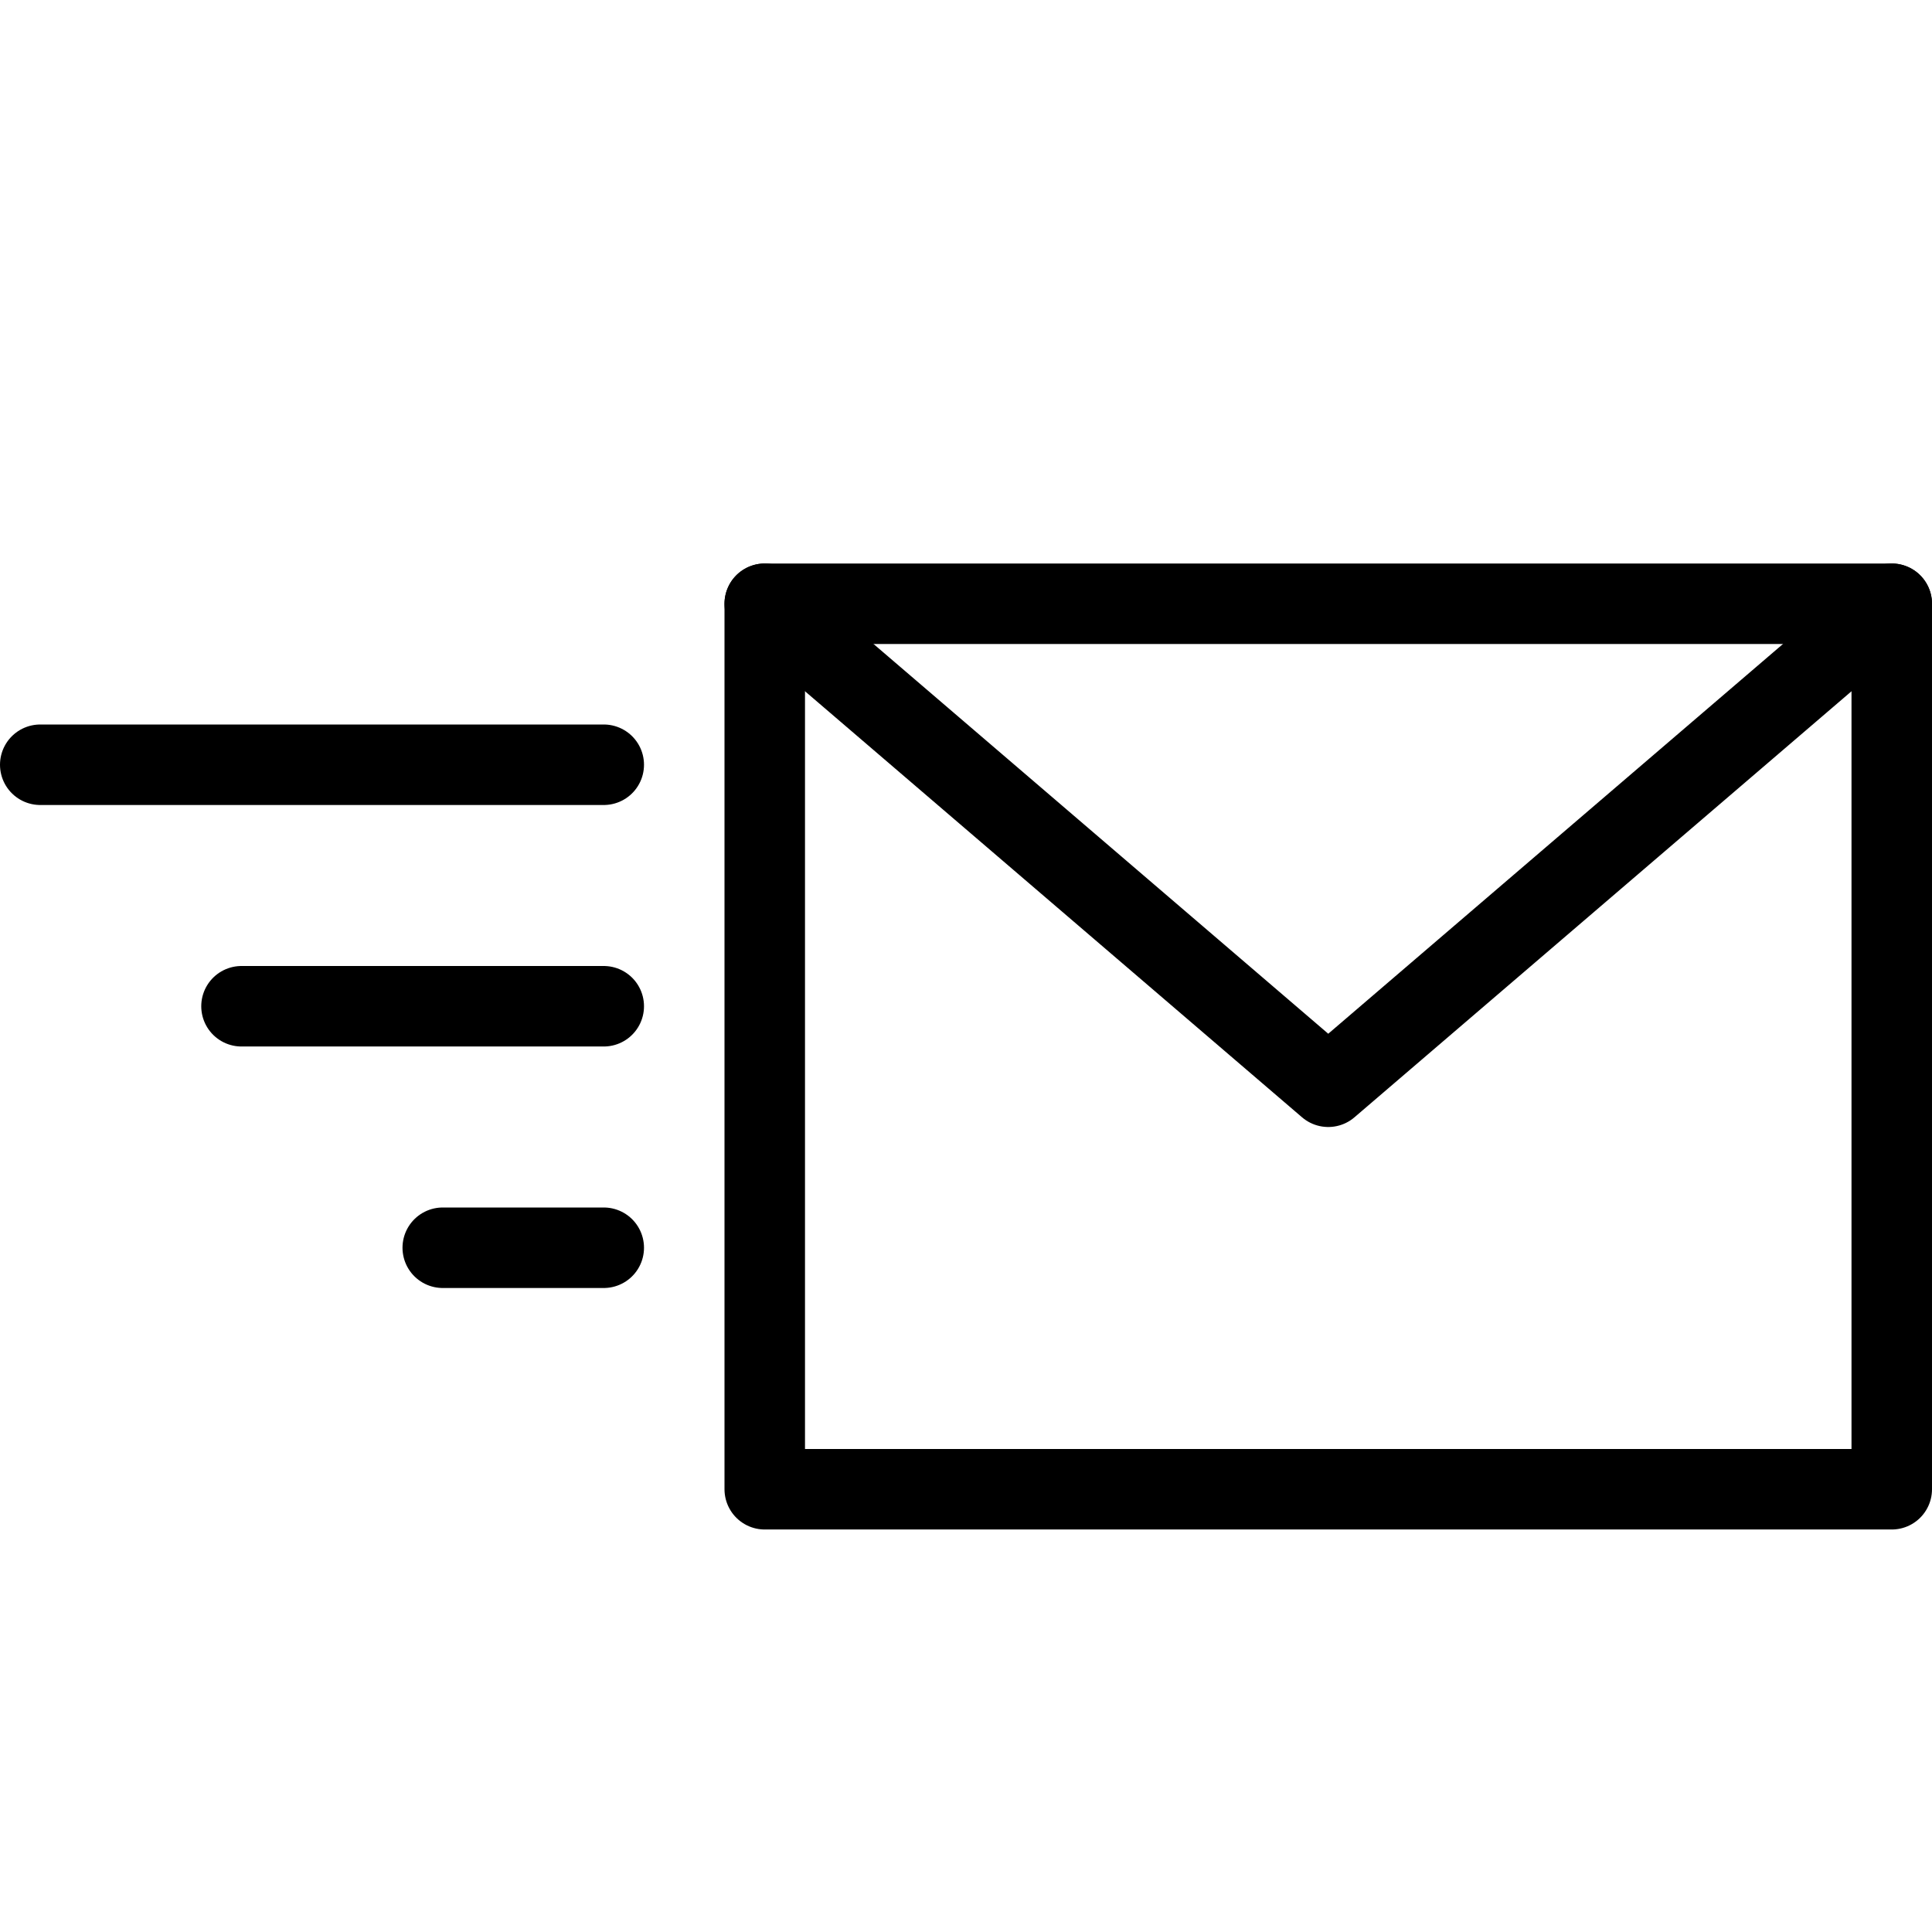 <?xml version="1.0" encoding="iso-8859-1"?>
<!DOCTYPE svg PUBLIC "-//W3C//DTD SVG 1.0//EN" "http://www.w3.org/TR/2001/REC-SVG-20010904/DTD/svg10.dtd">
<svg version="1.0" xmlns="http://www.w3.org/2000/svg" xmlns:xlink="http://www.w3.org/1999/xlink"  width="800px"
	 height="800px" viewBox="0 0 24 24" xml:space="preserve">
<g id="Guides">
	<g id="_x32_0_px_2_">
	</g>
	<g id="_x32_0px">
	</g>
	<g id="_x34_0px">
	</g>
	<g id="_x34_4_px">
	</g>
	<g id="_x34_8px">
		<g id="_x31_6px">
		</g>
		<g id="square_4px">
			<g id="_x32_8_px">
				<g id="square_4px_2_">
				</g>
				<g id="square_4px_3_">
				</g>
				<g id="square_4px_1_">
				</g>
				<g id="_x32_4_px_2_">
				</g>
				<g id="_x31_2_px">
				</g>
			</g>
		</g>
	</g>
	<g id="Icons">
	</g>
	<g id="_x32_0_px">
	</g>
	<g id="square_6px">
		<g id="_x31_2_PX">
		</g>
	</g>
	<g id="_x33_6_px">
		<g id="_x33_2_px">
			<g id="_x32_8_px_1_">
				<g id="square_6px_1_">
				</g>
				<g id="_x32_0_px_1_">
					<g id="_x31_2_PX_2_">
					</g>
					<g id="_x34_8_px">
						<g id="_x32_4_px">
						</g>
						<g id="_x32_4_px_1_">
						</g>
					</g>
				</g>
			</g>
		</g>
	</g>
	<g id="_x32_0_px_3_">
	</g>
	<g id="_x32_0_px_4_">
	</g>
	<g id="New_Symbol_8">
		<g id="_x32_4_px_3_">
		</g>
	</g>
</g>
<g id="Artboard">
</g>
<g id="Free_Icons">
	<g>
			<line style="fill:none;stroke:#000000;stroke-linecap:round;stroke-linejoin:round;stroke-miterlimit:10;" x1="0.5" y1="9.5" x2="7.5" y2="9.5"/>
			<line style="fill:none;stroke:#000000;stroke-linecap:round;stroke-linejoin:round;stroke-miterlimit:10;" x1="3" y1="12.5" x2="7.5" y2="12.5"/>
			<line style="fill:none;stroke:#000000;stroke-linecap:round;stroke-linejoin:round;stroke-miterlimit:10;" x1="5.5" y1="15.5" x2="7.5" y2="15.5"/>
			<rect x="9.5" y="7.5" style="fill:none;stroke:#000000;stroke-linecap:round;stroke-linejoin:round;stroke-miterlimit:10;" width="14" height="11"/>
		<polyline style="fill:none;stroke:#000000;stroke-linecap:round;stroke-linejoin:round;stroke-miterlimit:10;" points="9.5,7.5 
			16.5,13.5 23.5,7.5 		"/>
	</g>
</g>
</svg>